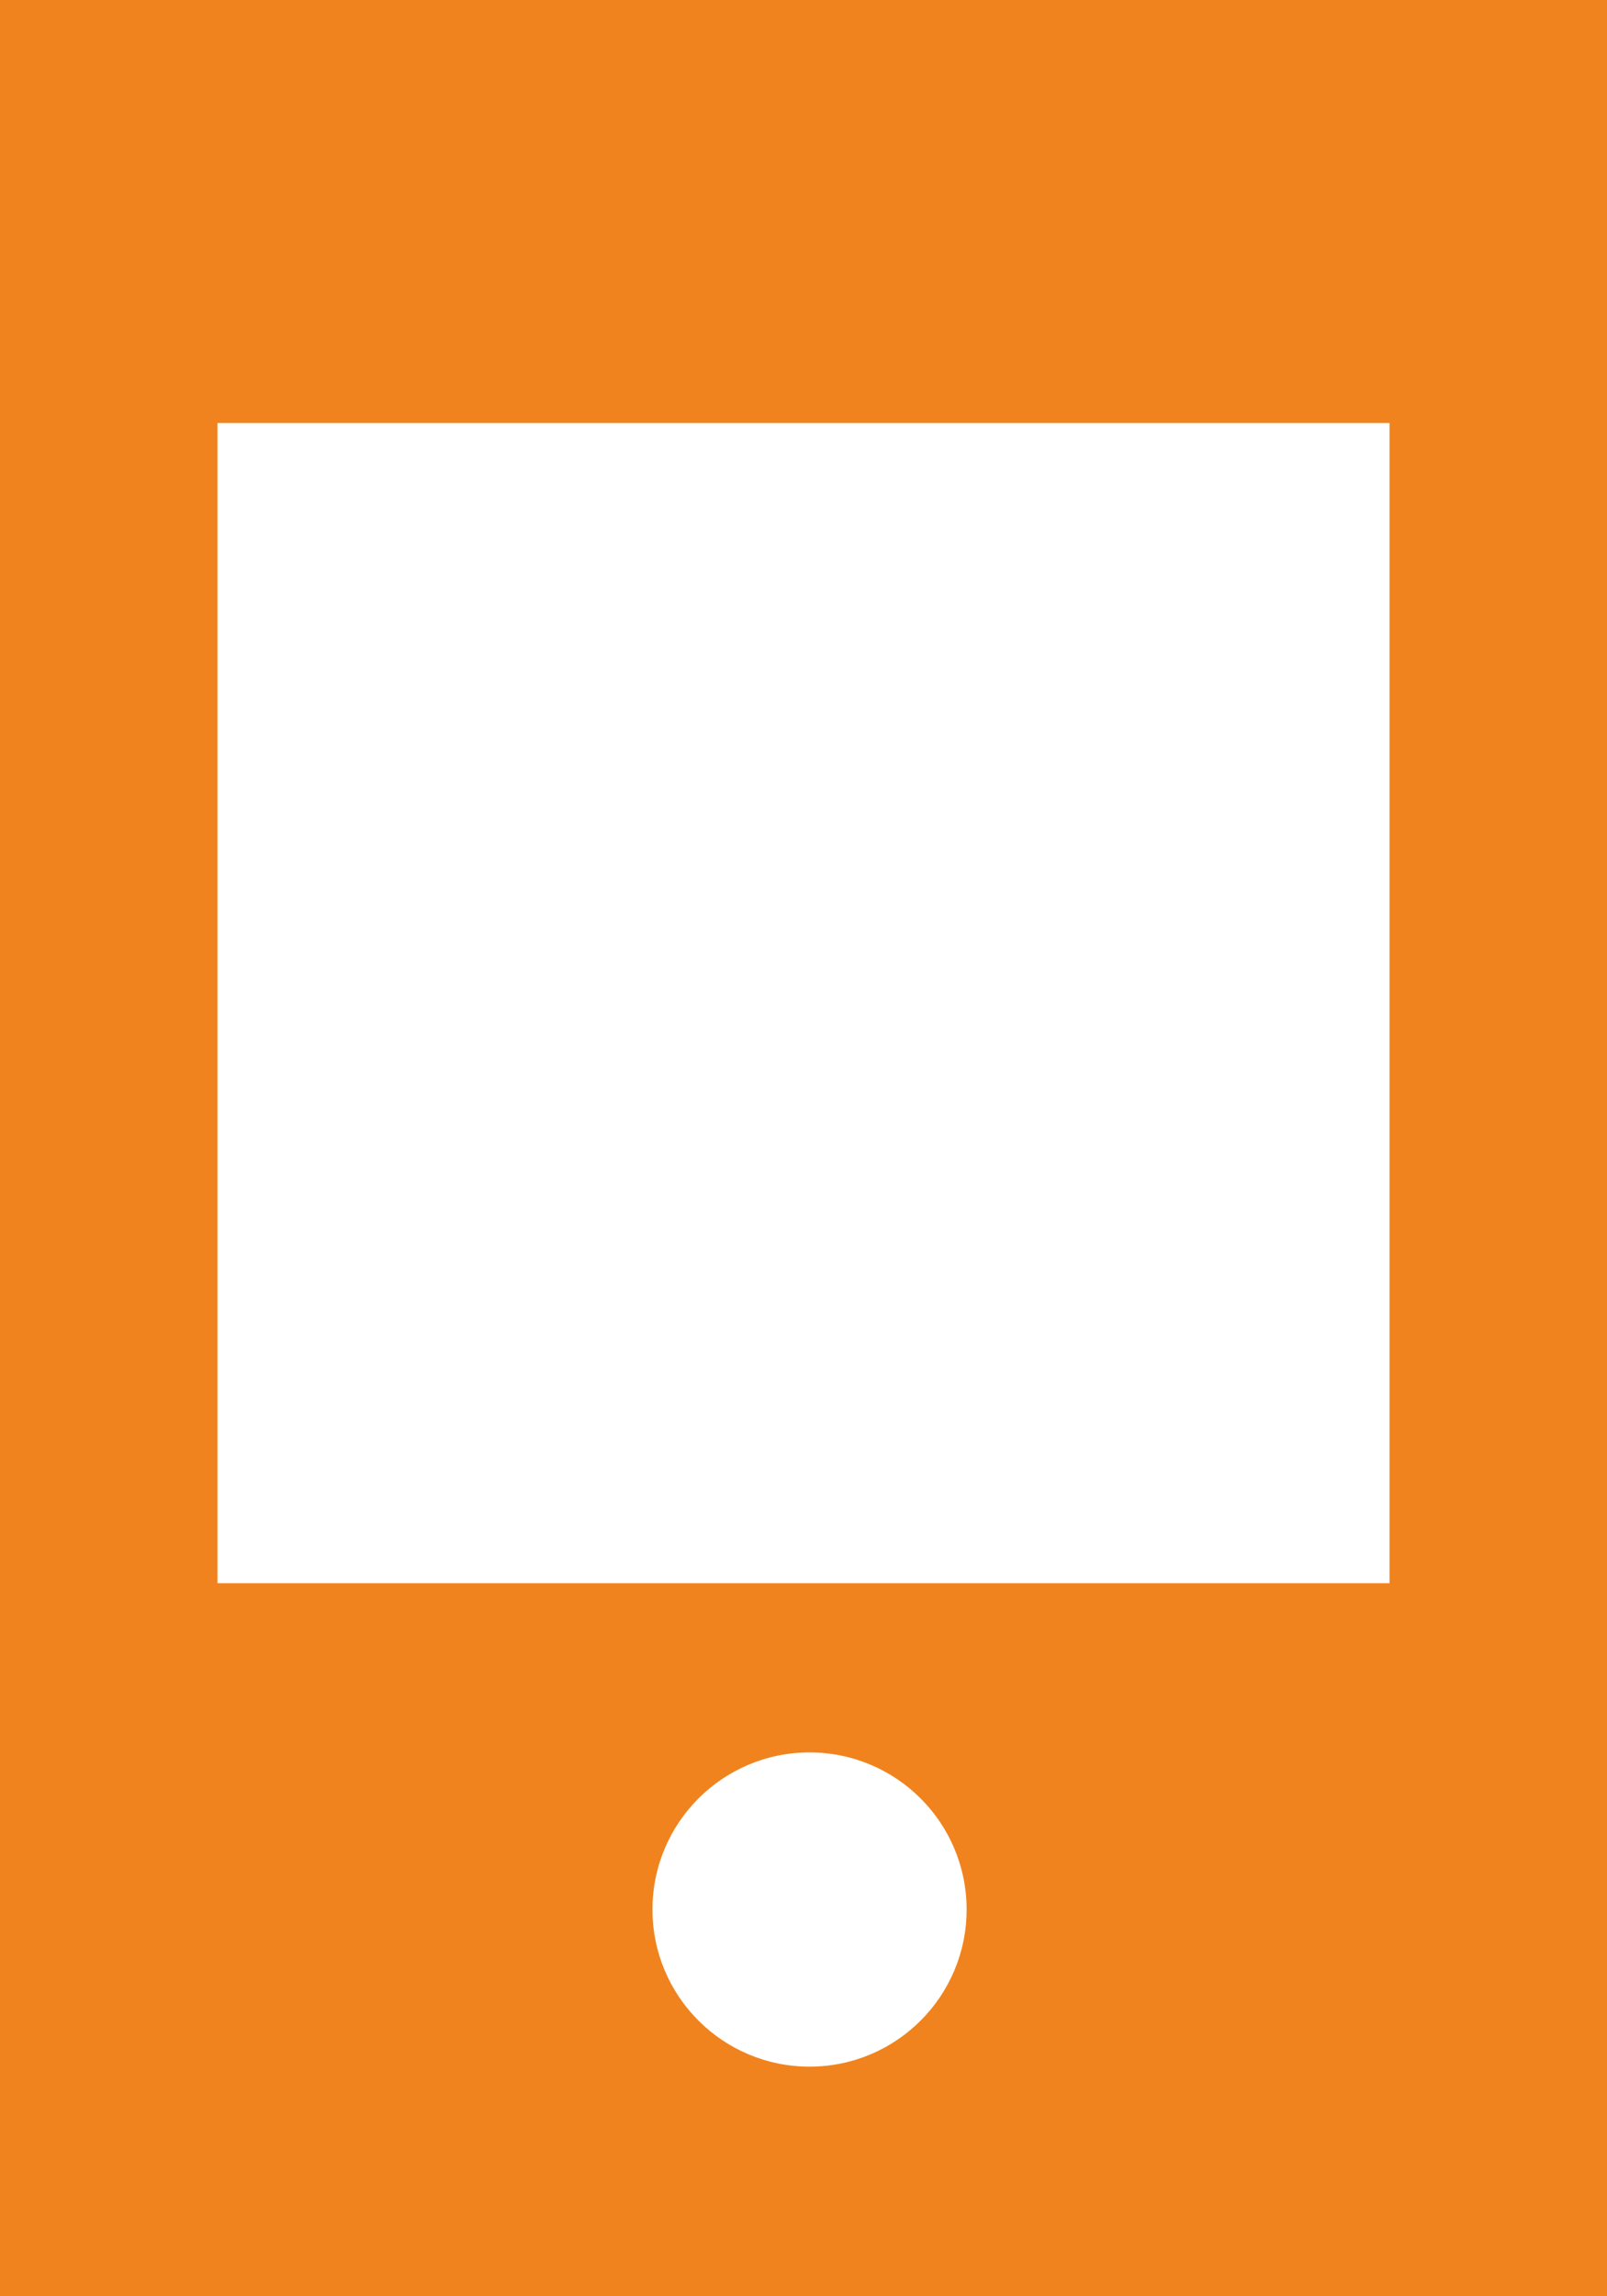 <svg id="tel" xmlns="http://www.w3.org/2000/svg" width="13.3" height="19" viewBox="0 0 13.3 19">
  <rect id="長方形_1616" data-name="長方形 1616" width="13.3" height="19" fill="#f0831e"/>
  <rect id="長方形_1617" data-name="長方形 1617" width="9.7" height="9.6" transform="translate(1.8 3.5)" fill="#fff"/>
  <circle id="楕円形_22" data-name="楕円形 22" cx="1.3" cy="1.3" r="1.3" transform="translate(5.4 14.5)" fill="#fff"/>
</svg>
